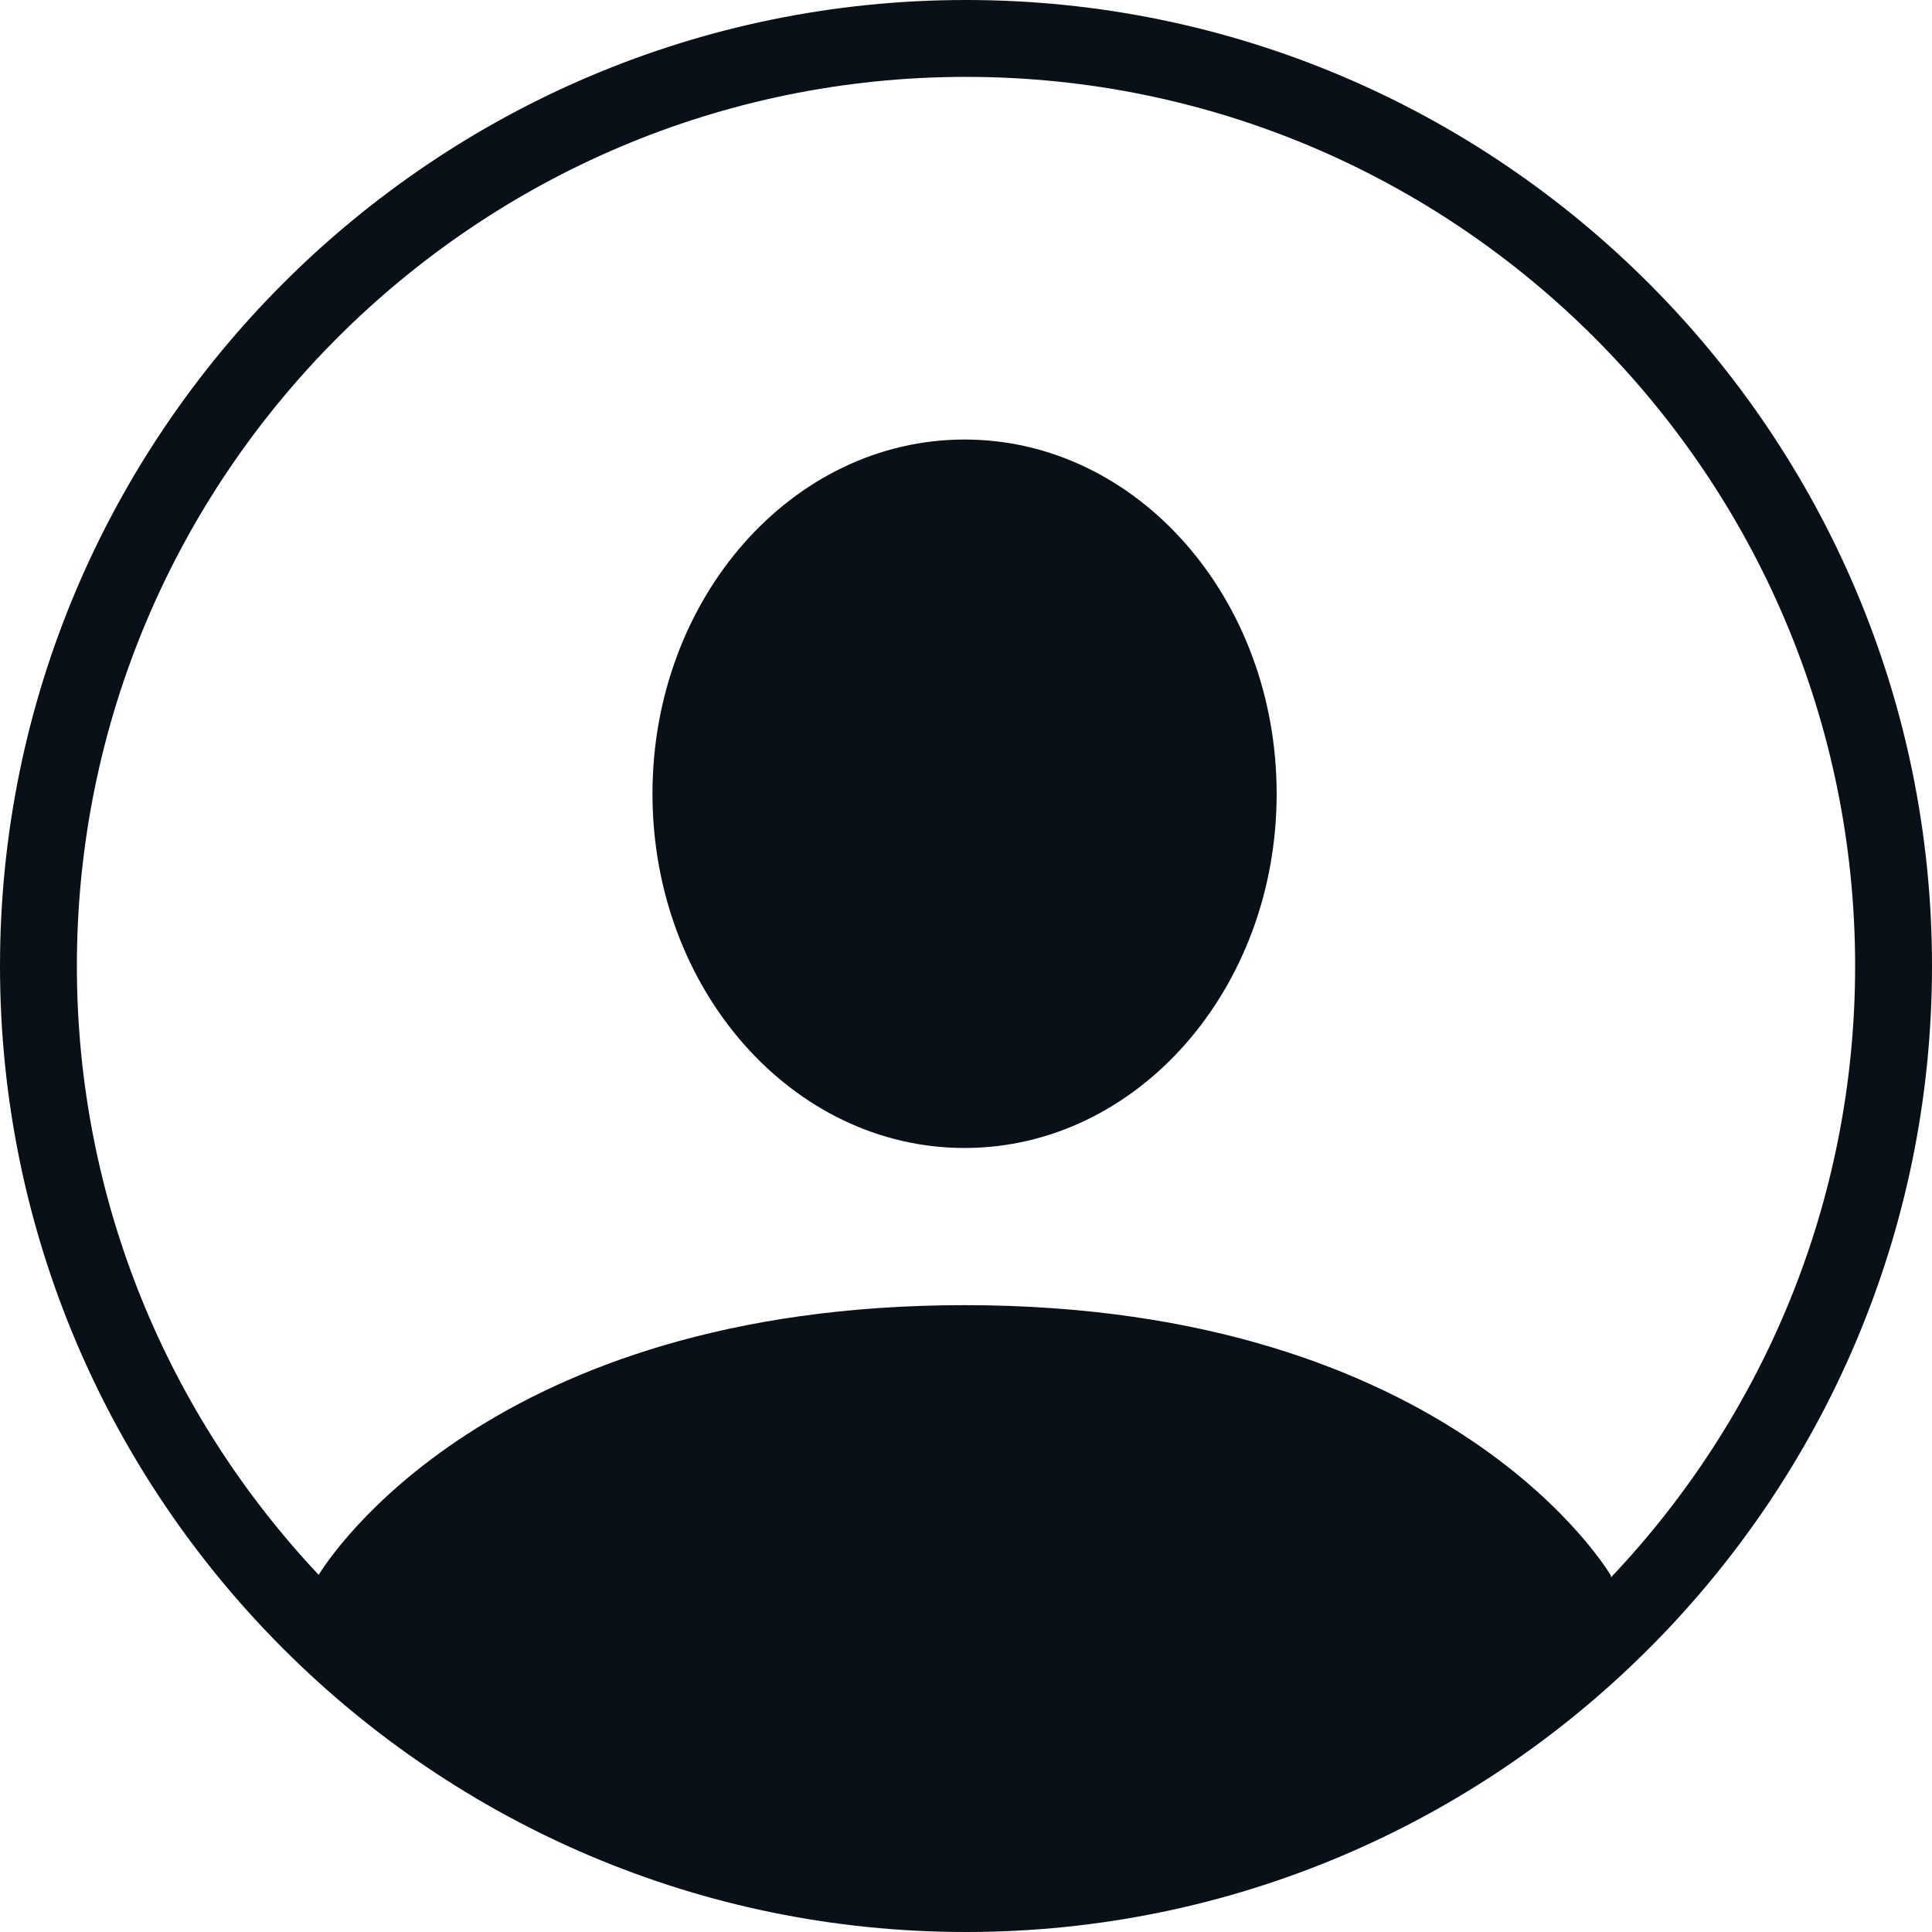 <?xml version="1.0" encoding="UTF-8" standalone="no"?><svg xmlns="http://www.w3.org/2000/svg" xmlns:xlink="http://www.w3.org/1999/xlink" fill="#000000" height="500" preserveAspectRatio="xMidYMid meet" version="1" viewBox="0.0 0.0 500.0 500.0" width="500" zoomAndPan="magnify"><g fill="#0a1017" id="change1_1"><path d="M 249.629 113.75 C 205.023 113.75 168.859 154.797 168.859 205.426 C 168.859 256.055 205.023 297.098 249.629 297.098 C 294.238 297.098 330.398 256.055 330.398 205.426 C 330.398 154.797 294.238 113.75 249.629 113.75"/><path d="M 416.914 408.227 L 416.914 407.789 C 416.914 407.789 376.41 337.773 249.629 337.773 C 126.949 337.773 85.059 403.328 82.477 407.57 C 43.699 366.367 19.895 310.914 19.895 250 C 19.895 123.121 123.121 19.895 250 19.895 C 376.879 19.895 480.105 123.121 480.105 250 C 480.105 311.234 456.055 366.957 416.914 408.227 Z M 250 0 C 112.148 0 0 112.148 0 250 C 0 387.852 112.148 500 250 500 C 387.852 500 500 387.852 500 250 C 500 112.148 387.852 0 250 0"/></g></svg>